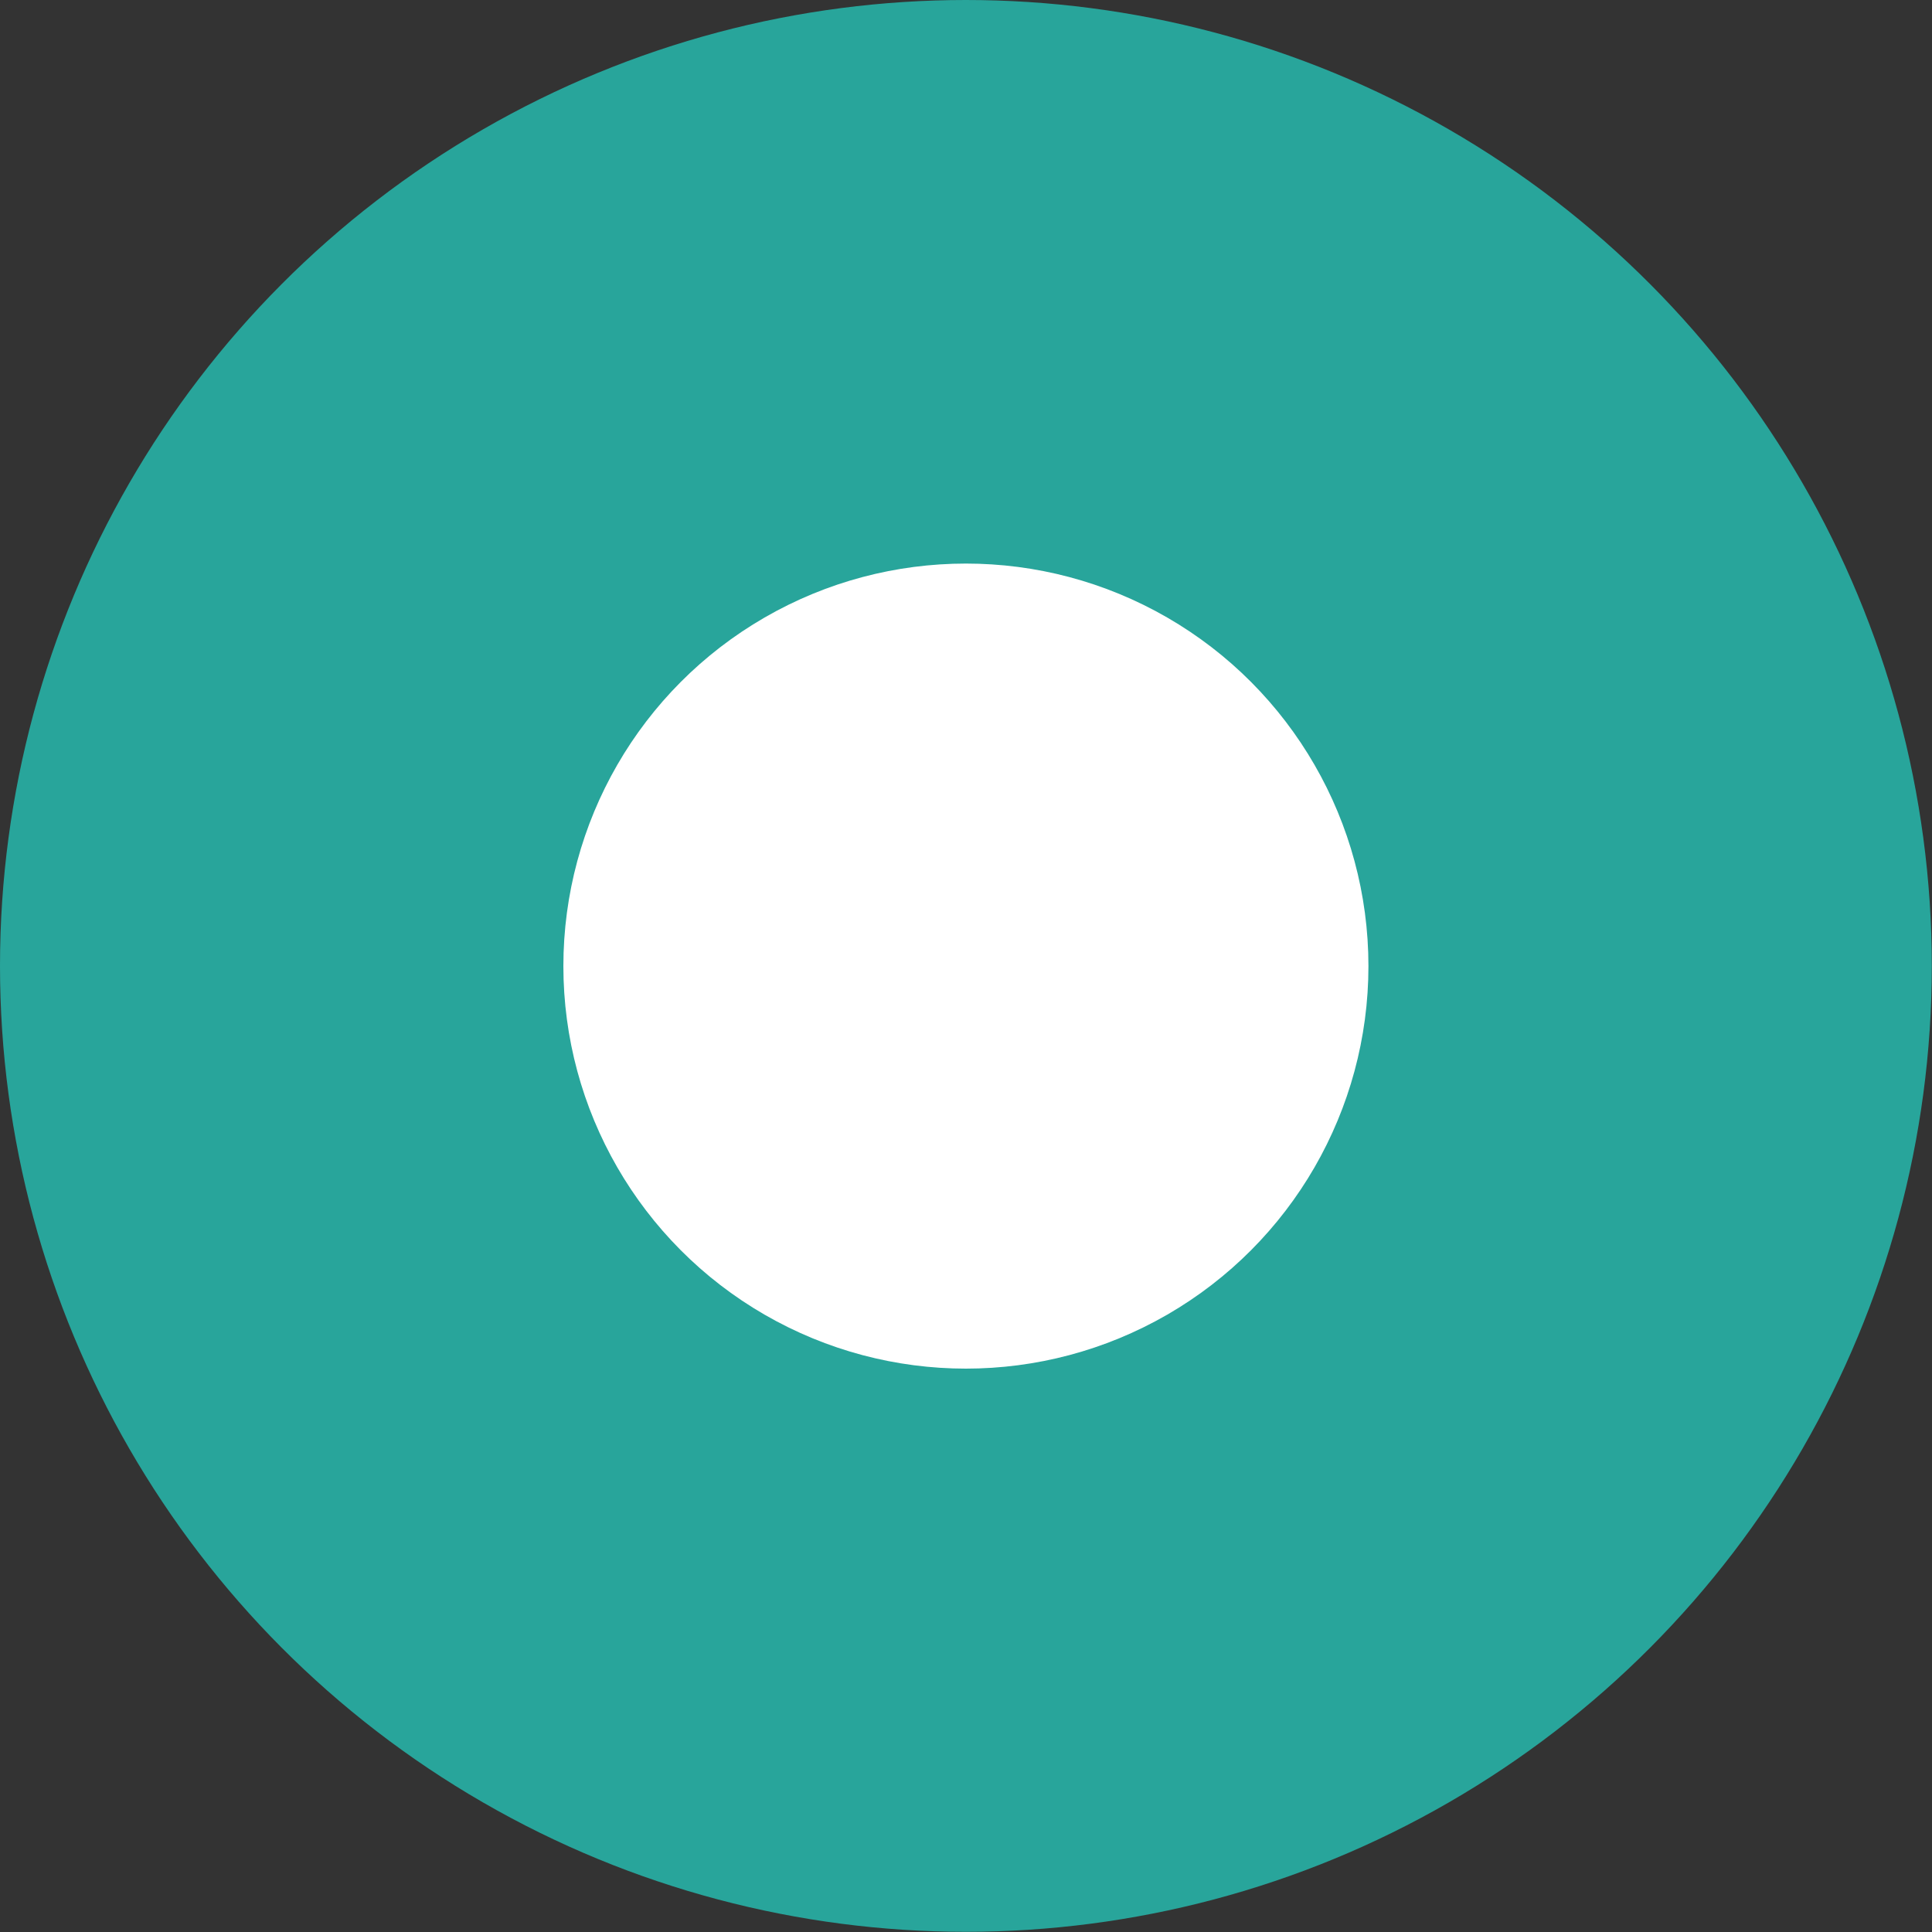 <?xml version="1.0" encoding="UTF-8"?> <svg xmlns="http://www.w3.org/2000/svg" width="20" height="20" viewBox="0 0 20 20" fill="none"><rect x="0" y="0" width="20" height="20" fill="#333333" stroke="none"/><circle cx="9.999" cy="9.999" r="9.999" fill="#28A59B"></circle><circle cx="9.999" cy="10.001" r="4.167" fill="white"></circle></svg> 